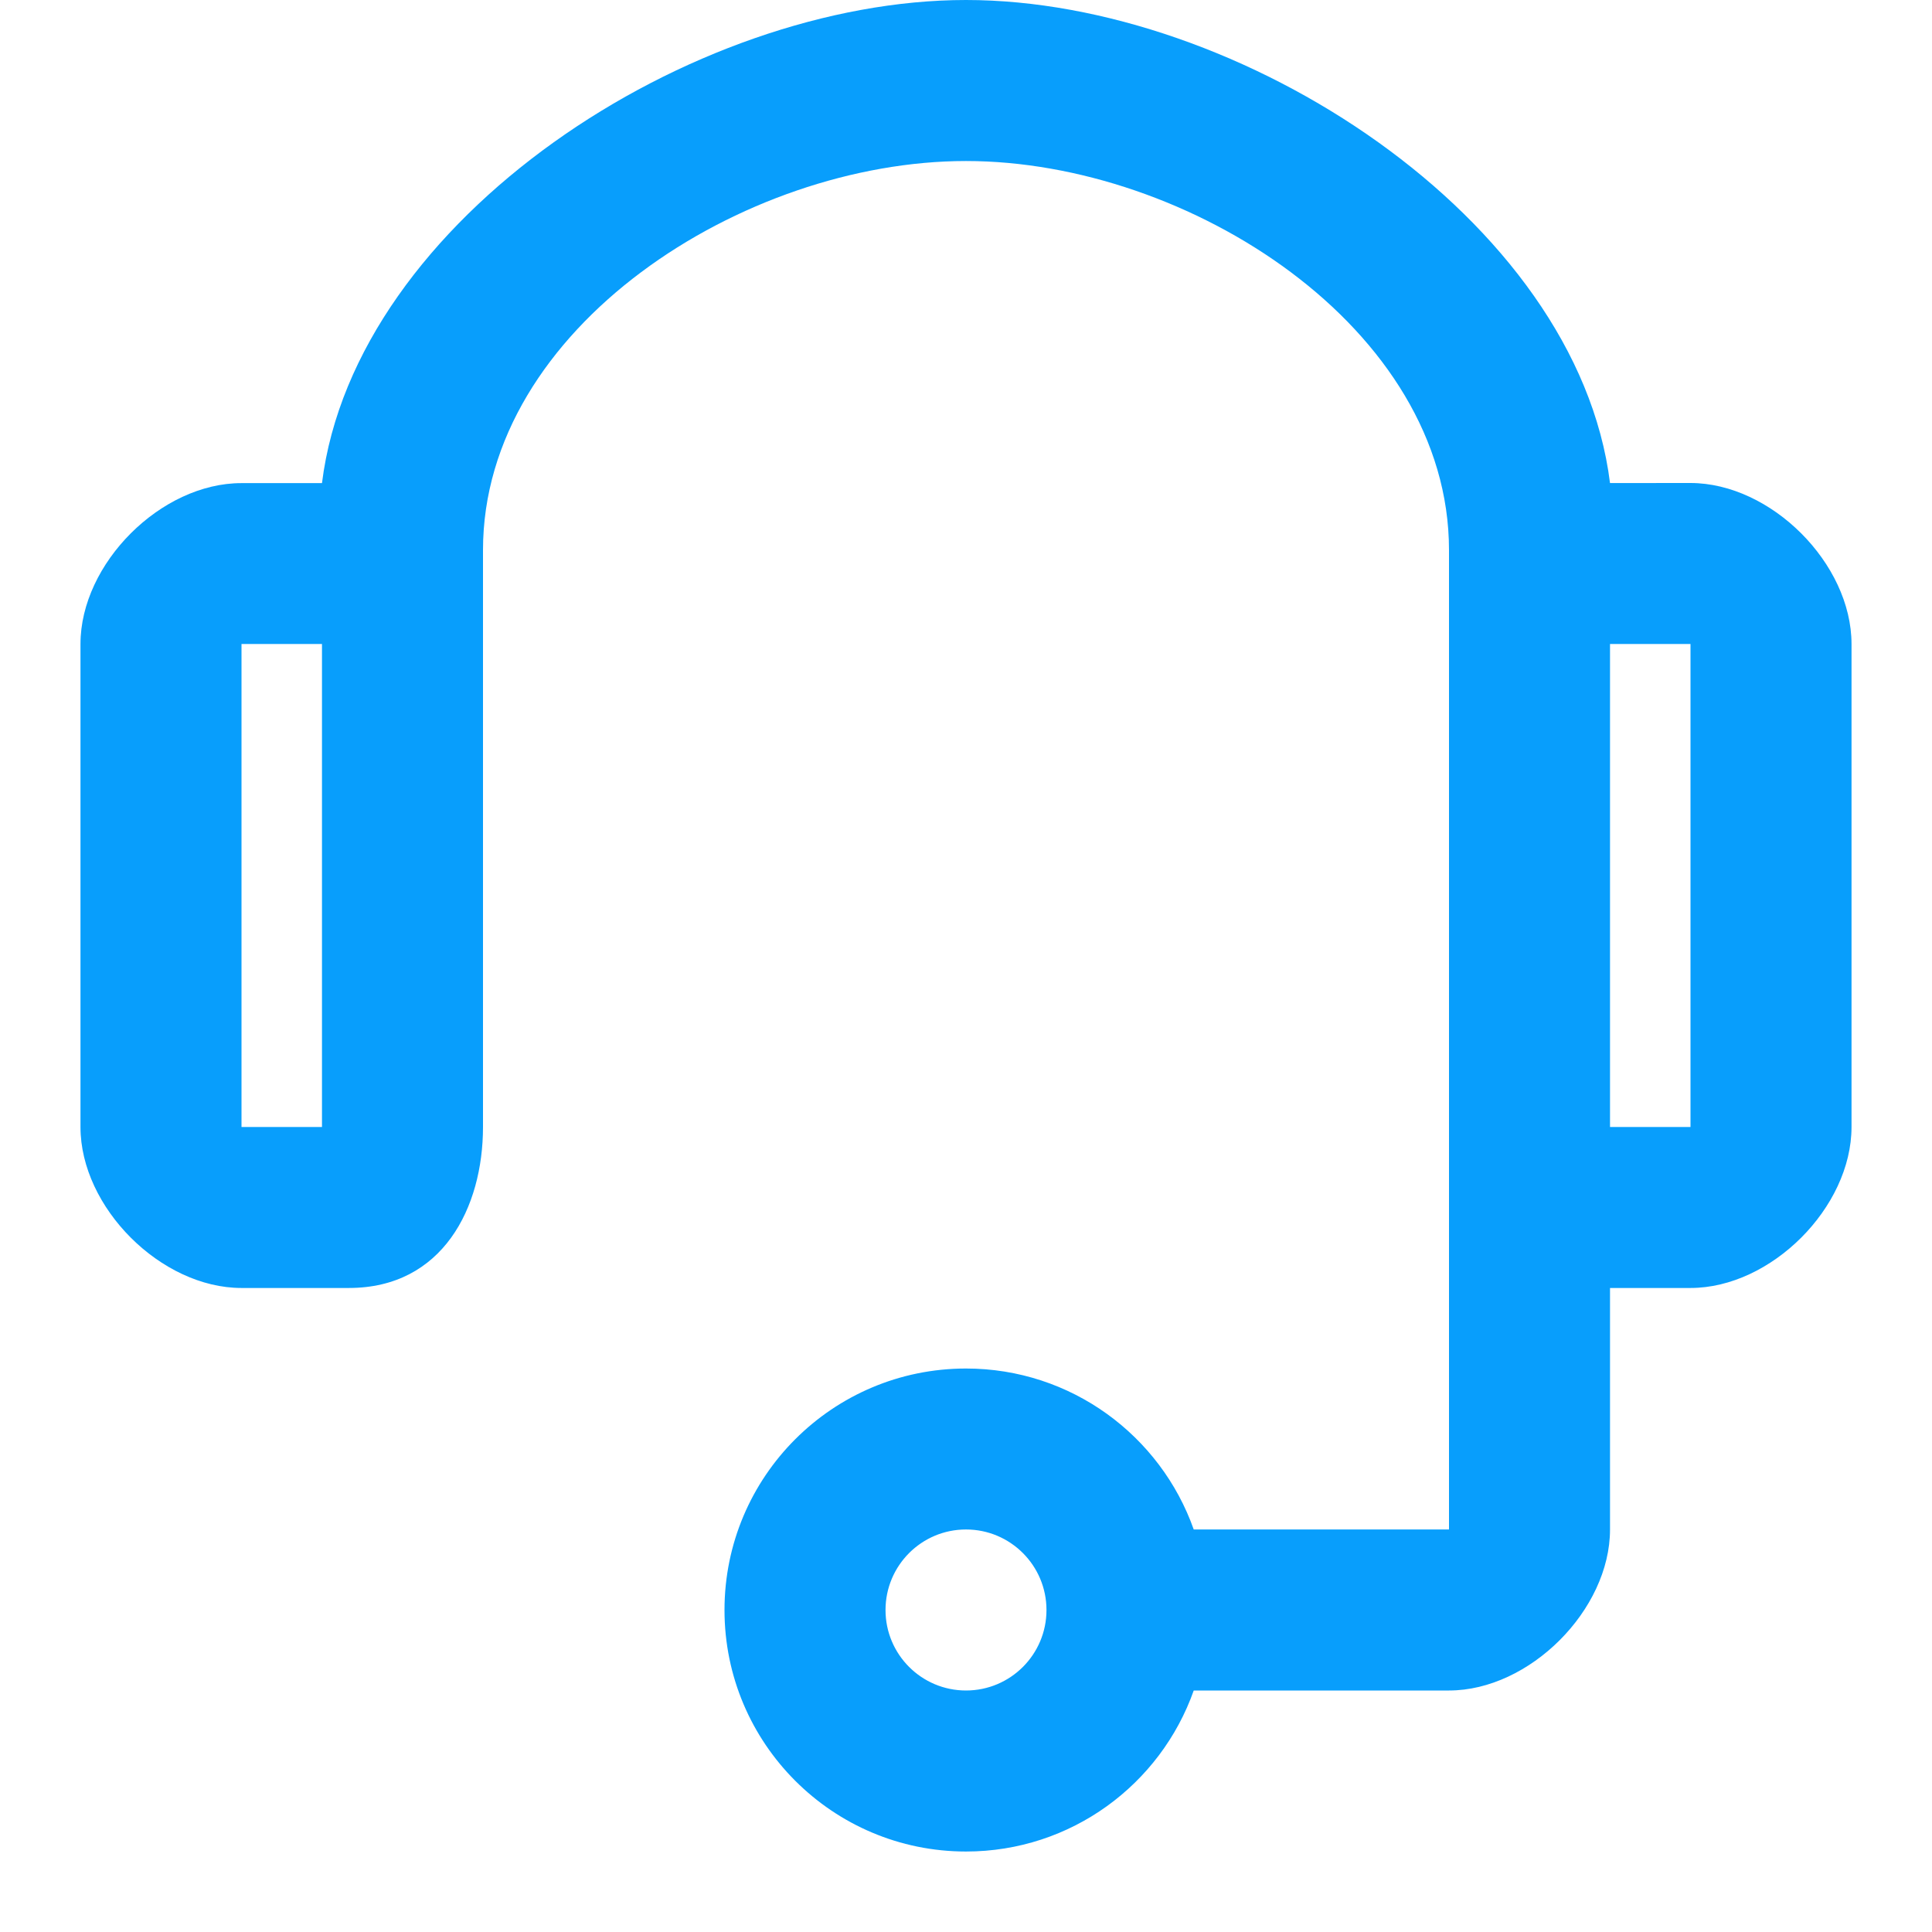 <svg width="32" height="32" viewBox="0 0 32 32" fill="none" xmlns="http://www.w3.org/2000/svg">
<g clip-path="url(#clip0_3006_94531)">
<path fill-rule="evenodd" clip-rule="evenodd" d="M16 2.667C19.682 2.667 24 5.43 24 9.112V25.333H19.772C19.223 23.78 17.742 22.667 16 22.667C13.791 22.667 12 24.457 12 26.667C12 28.876 13.791 30.667 16 30.667C17.742 30.667 19.223 29.554 19.772 28H24C25.333 28 26.667 26.667 26.667 25.333V21.333H28C29.333 21.333 30.667 20 30.667 18.667V10.667C30.667 9.333 29.333 8.001 28 8L26.667 8.001C26.12 3.616 20.533 0 16 0C11.467 0 5.88 3.617 5.333 8.002H4C2.667 8 1.333 9.333 1.333 10.667V18.667C1.333 20 2.667 21.333 4 21.333H5.778C7.333 21.333 8 20 8 18.667V9.111C8 5.429 12.318 2.667 16 2.667ZM26.638 8.001L26.667 8.001C26.667 8.001 26.667 8.001 26.667 8.001C26.671 8.001 26.66 8.001 26.638 8.001ZM26.222 8.001L26.638 8.001C26.537 8.001 26.203 8.001 26.222 8.001ZM17.333 26.667C17.333 25.93 16.736 25.333 16 25.333C15.264 25.333 14.667 25.93 14.667 26.667C14.667 27.403 15.264 28 16 28C16.736 28 17.333 27.403 17.333 26.667ZM26.667 10.667V18.667H28V10.667H26.667ZM4 10.667H5.333V18.667H4V10.667Z" fill="#089EFC"/>
</g>
<defs>
<clipPath id="clip0_3006_94531">
<path d="M0 8C0 3.582 3.582 0 8 0H24C28.418 0 32 3.582 32 8V24C32 28.418 28.418 32 24 32H8C3.582 32 0 28.418 0 24V8Z" fill="white"/>
</clipPath>
</defs>
</svg>

